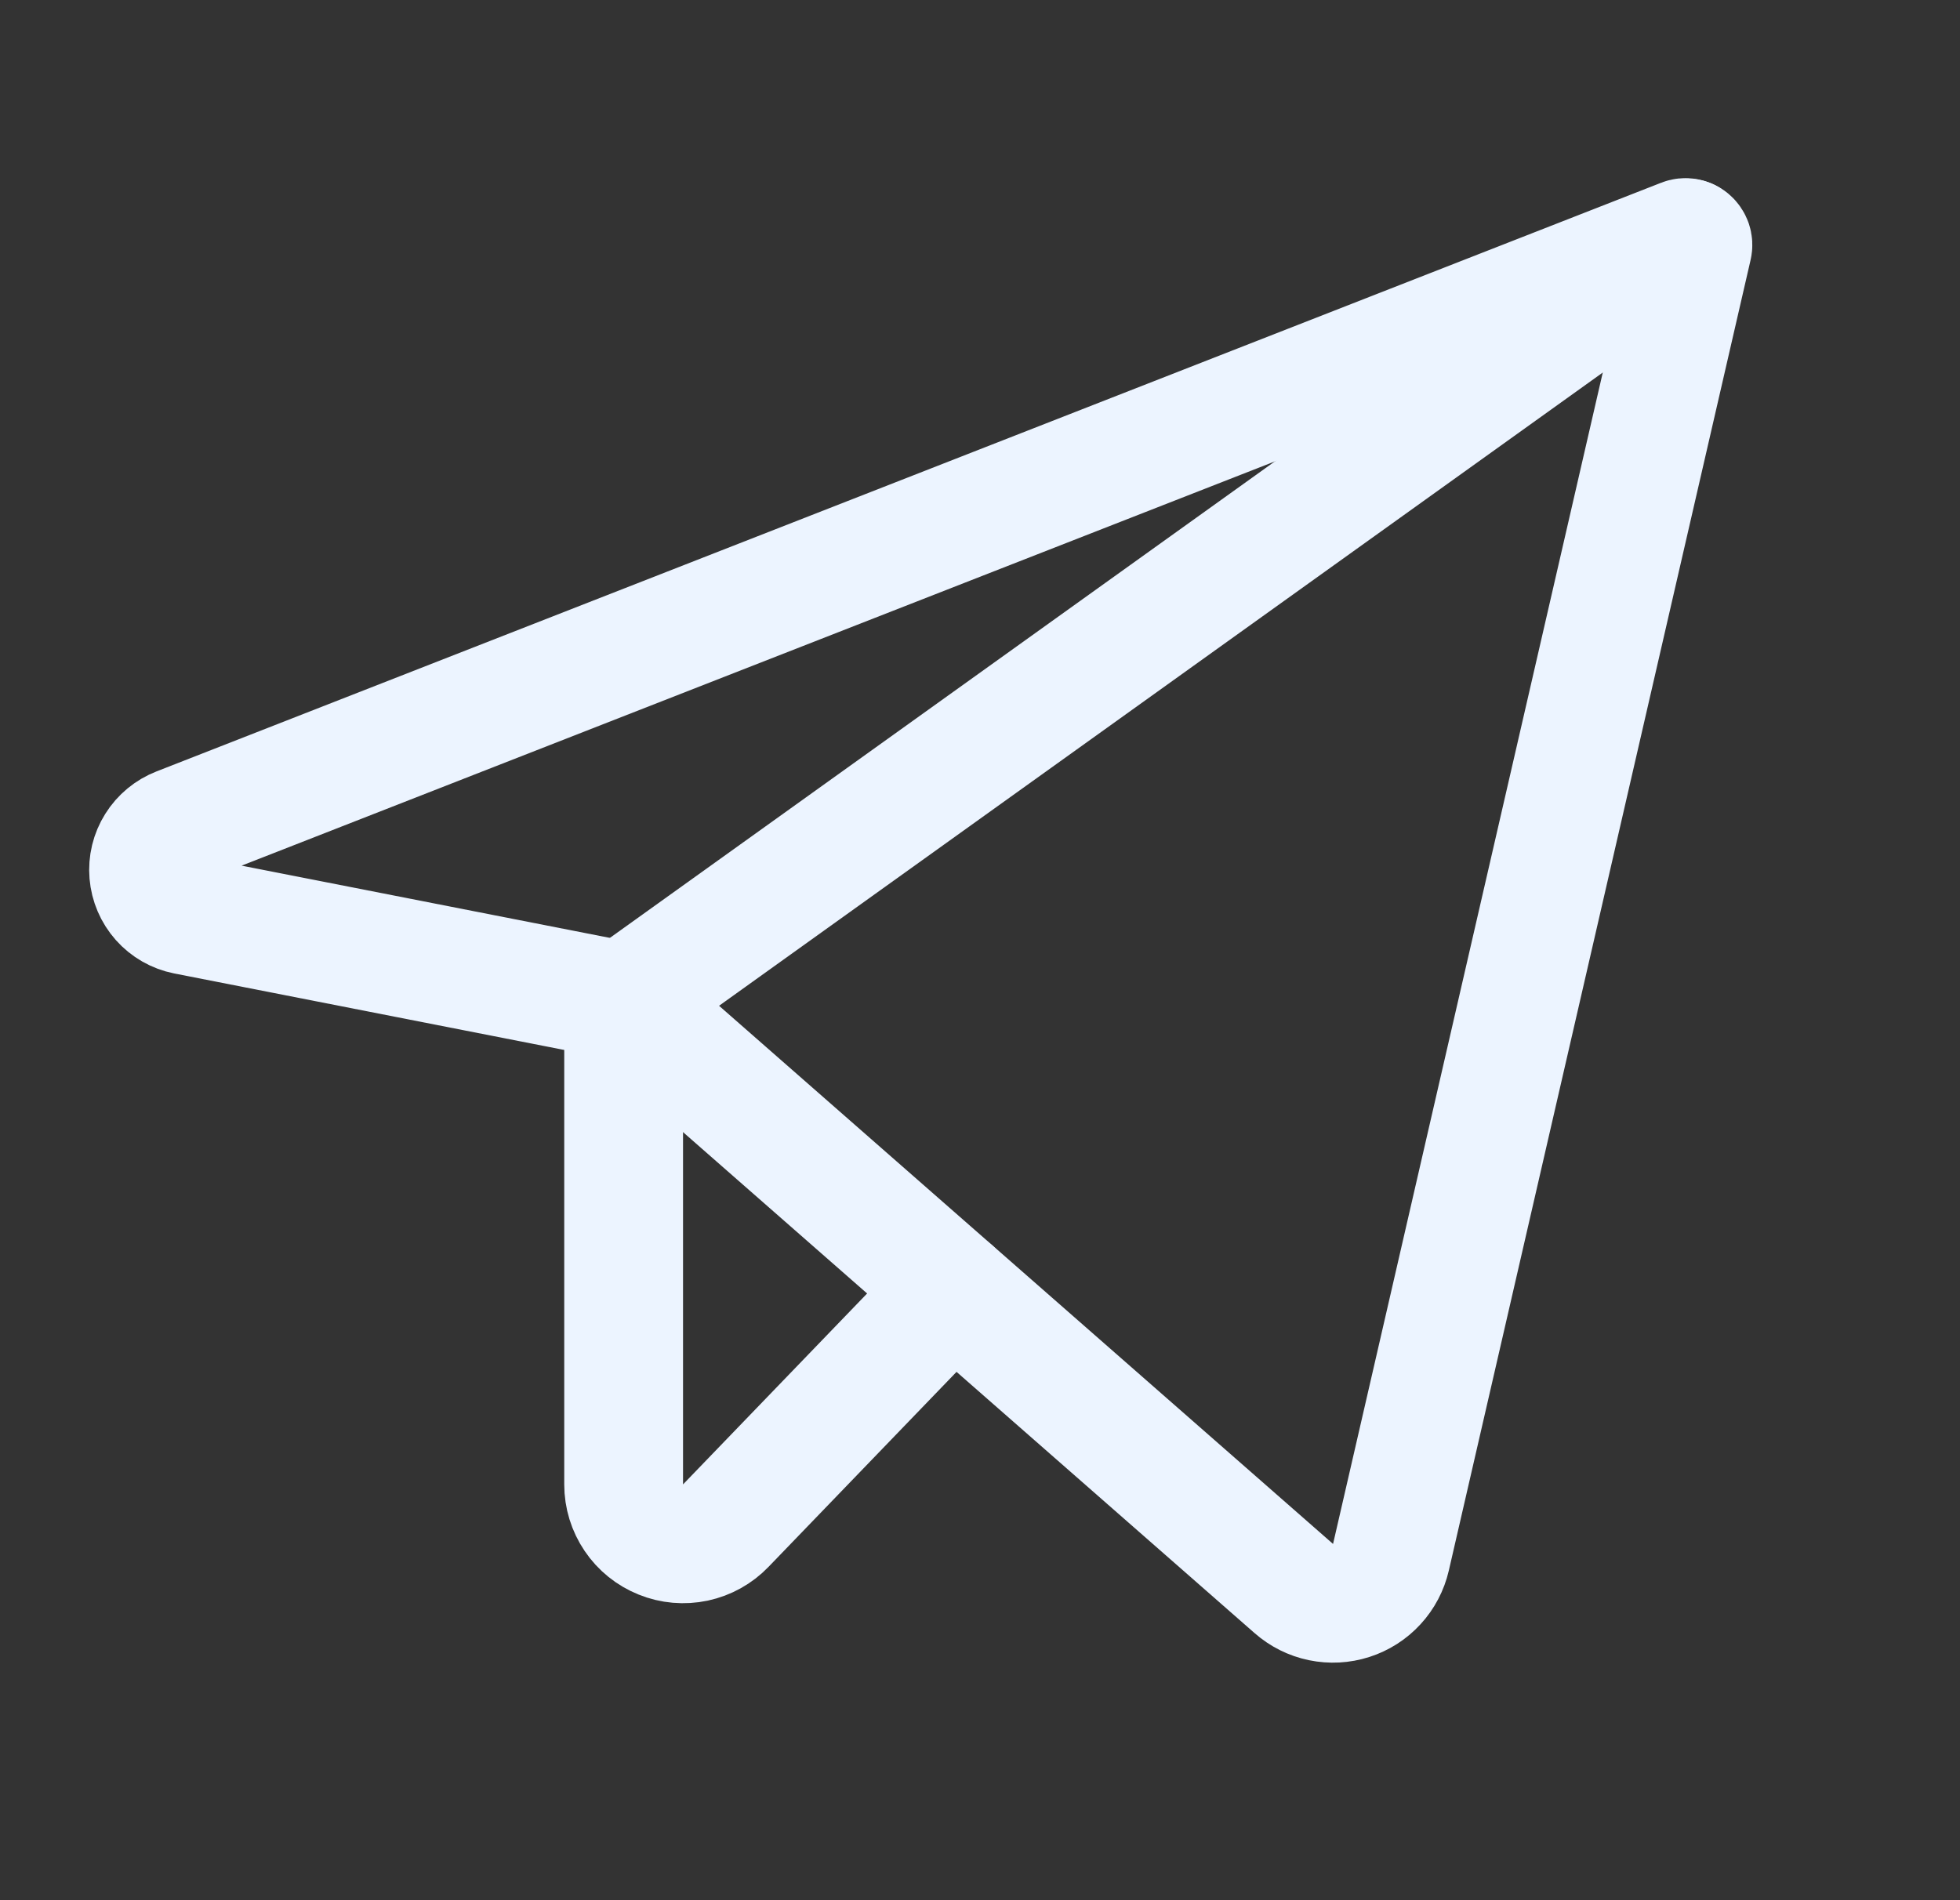 <?xml version="1.0" encoding="UTF-8"?>
<svg xmlns="http://www.w3.org/2000/svg" width="33" height="32" viewBox="0 0 33 32" fill="none">
  <rect x="0" y="0" width="33" height="32" fill="#333333" stroke="none"/>
  <g clip-path="url(#clip0_1218_3673)">
    <path d="M10.5 16.859L21.782 26.75C21.913 26.865 22.07 26.944 22.24 26.979C22.409 27.014 22.585 27.005 22.75 26.952C22.915 26.899 23.064 26.804 23.181 26.676C23.298 26.549 23.38 26.393 23.419 26.224L28.5 4.152C28.505 4.13 28.504 4.107 28.497 4.086C28.489 4.064 28.477 4.045 28.459 4.03C28.442 4.016 28.421 4.006 28.399 4.002C28.377 3.998 28.354 4 28.332 4.009L3 13.922C2.843 13.983 2.709 14.093 2.62 14.236C2.53 14.379 2.49 14.546 2.504 14.714C2.518 14.882 2.586 15.041 2.698 15.167C2.81 15.293 2.96 15.379 3.125 15.412L10.5 16.859Z" stroke="#ECF4FF" stroke-width="2" stroke-linecap="round" stroke-linejoin="round"></path>
    <path d="M10.5 16.859L28.426 4.011" stroke="#ECF4FF" stroke-width="2" stroke-linecap="round" stroke-linejoin="round"></path>
    <path d="M16.046 21.723L12.22 25.692C12.082 25.836 11.904 25.935 11.709 25.977C11.514 26.018 11.311 26.001 11.127 25.926C10.942 25.852 10.783 25.724 10.672 25.559C10.56 25.394 10.5 25.199 10.5 25V16.859" stroke="#ECF4FF" stroke-width="2" stroke-linecap="round" stroke-linejoin="round"></path>
  </g>
  <defs>
    <clipPath id="clip0_1218_3673">
      <rect width="32" height="32" fill="white" transform="translate(0.5)"></rect>
    </clipPath>
  </defs>
</svg>
